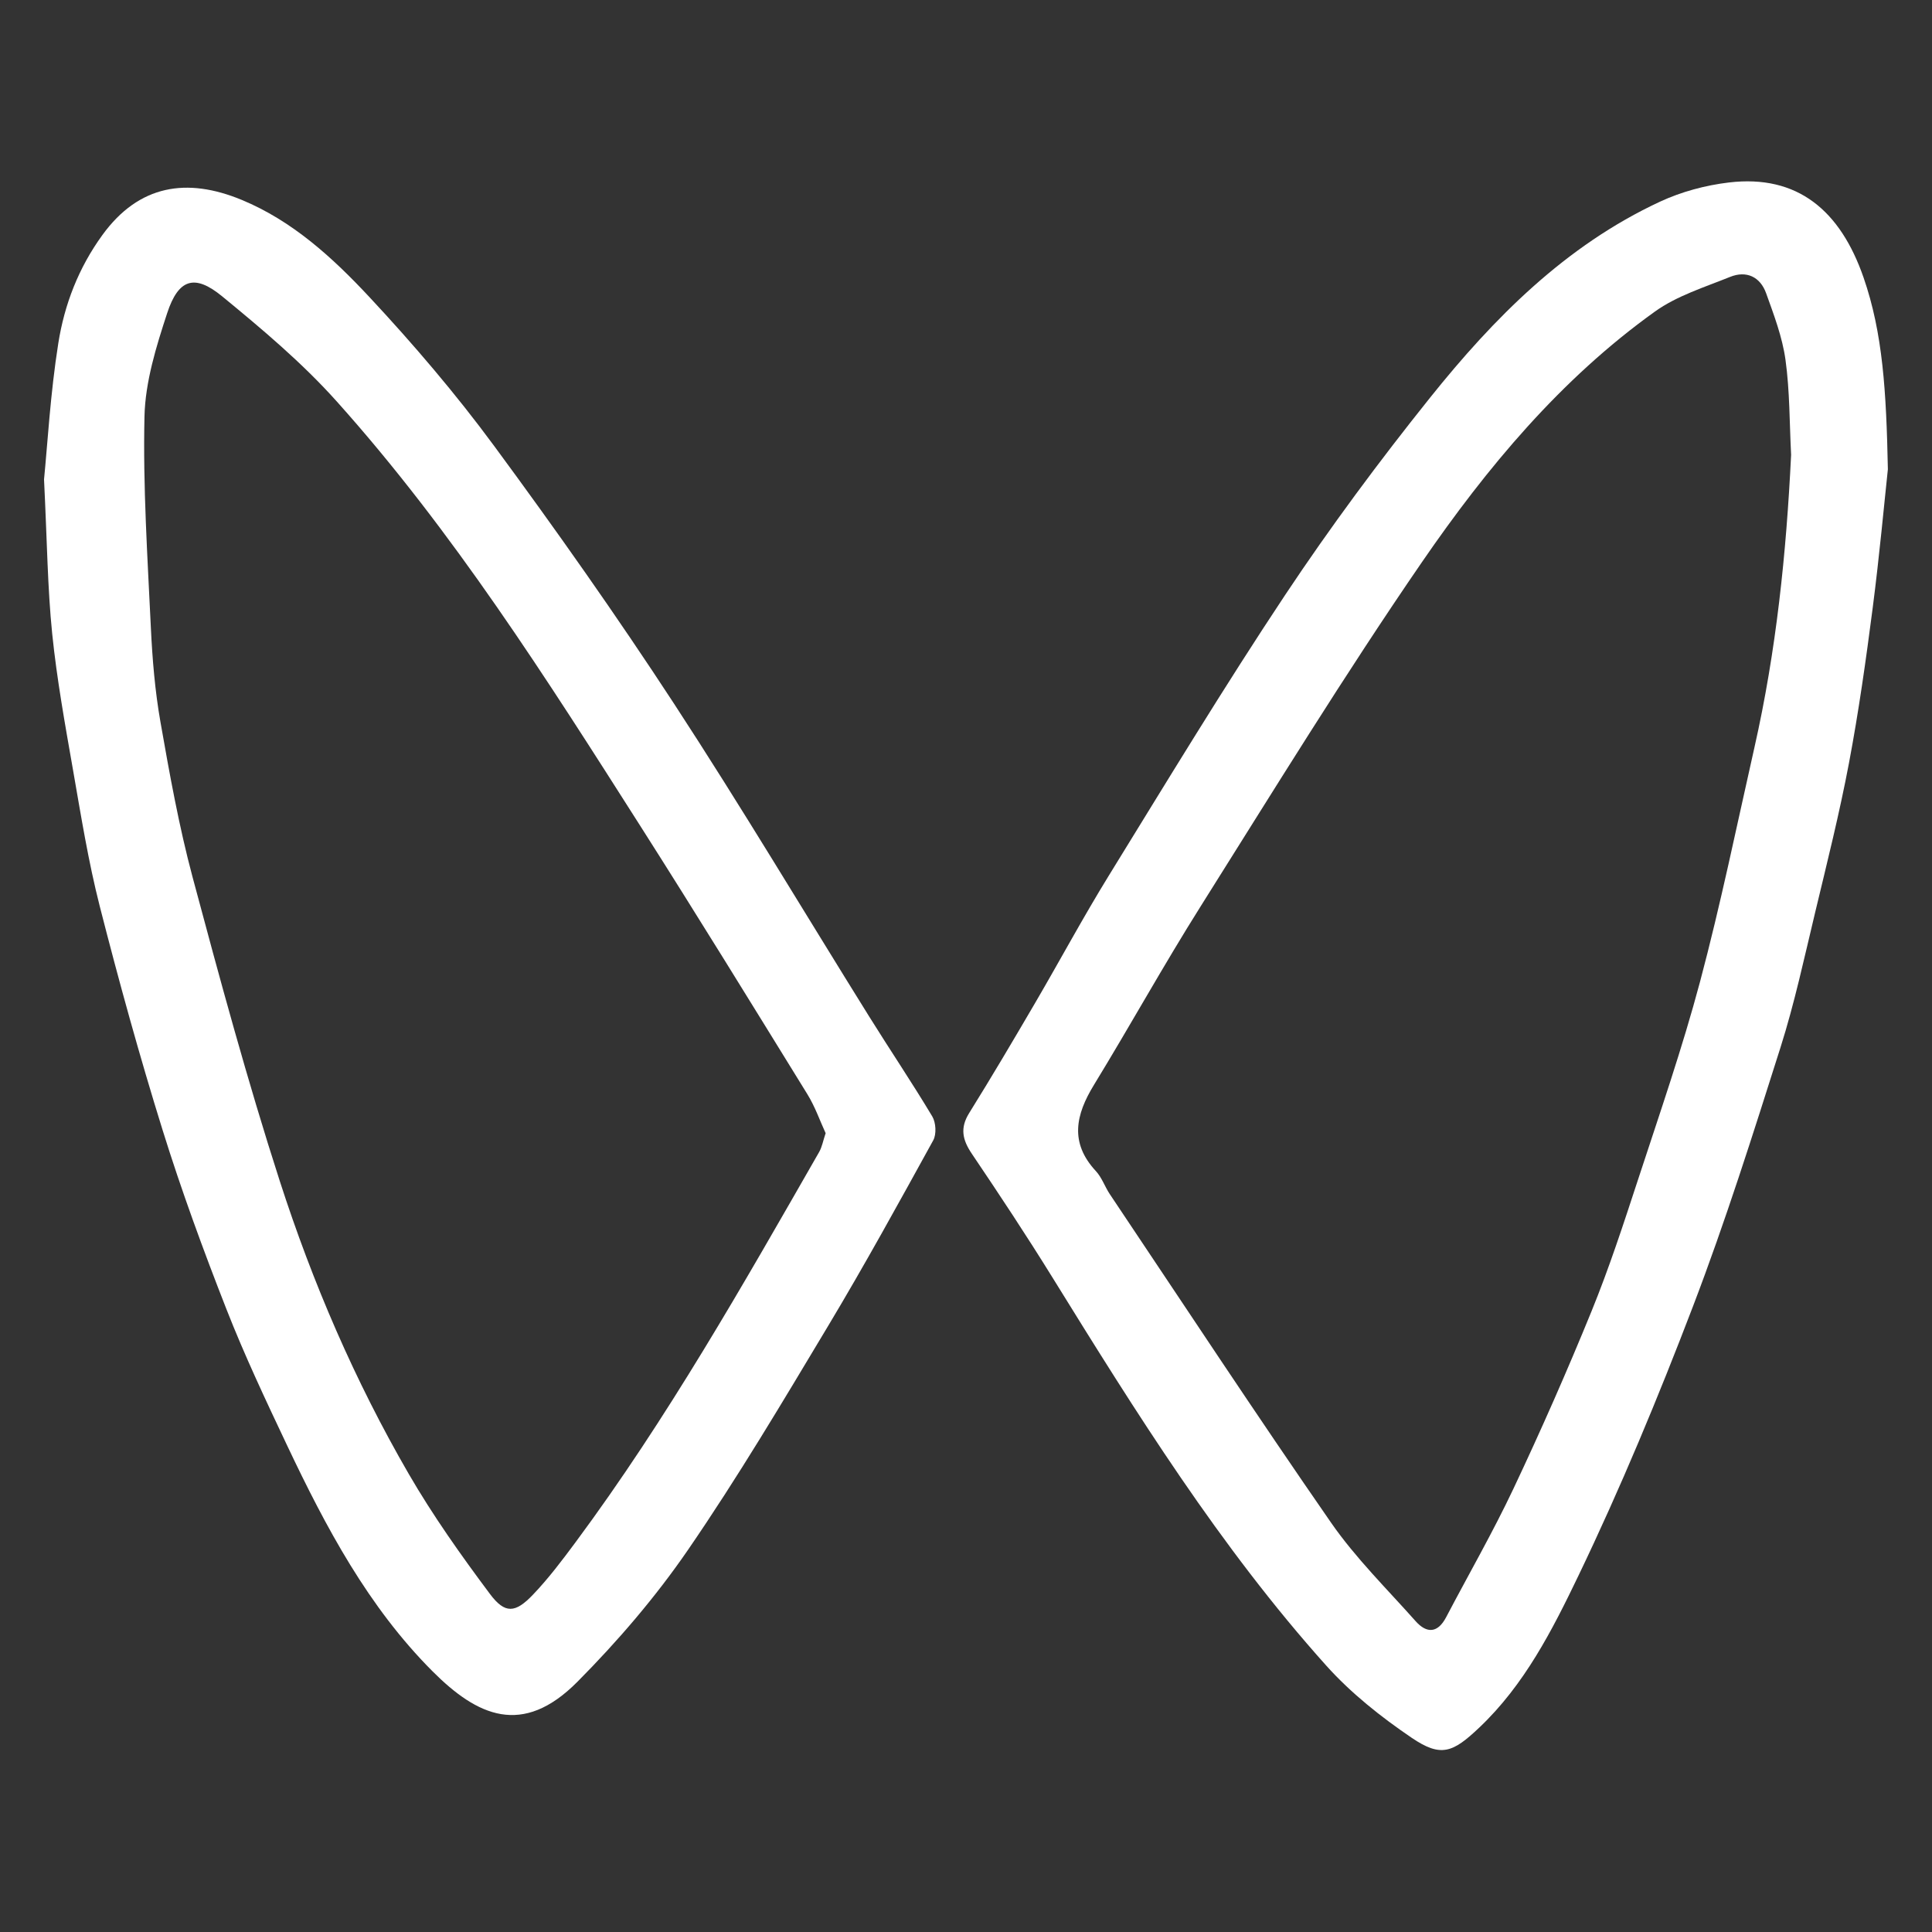 <?xml version="1.0" encoding="utf-8"?>
<!-- Generator: Adobe Illustrator 25.0.0, SVG Export Plug-In . SVG Version: 6.00 Build 0)  -->
<svg version="1.1" id="图层_1" xmlns="http://www.w3.org/2000/svg" xmlns:xlink="http://www.w3.org/1999/xlink" x="0px" y="0px"
	 viewBox="0 0 1024 1024" style="enable-background:new 0 0 1024 1024;" xml:space="preserve">
<rect x="0" y="0" width="1024" height="1024" fill="#333333" stroke="none"/>
<style type="text/css">
	.st0{fill:#FFFFFF;}
</style>
<g>
	<path class="st0" d="M987.72,147.09c-12.25-35.34-34.86-54.72-71.37-50.37c-12.43,1.48-25.18,4.9-36.51,10.17
		c-50.14,23.31-88.09,61.68-121.93,103.95c-26.97,33.69-52.79,68.47-76.68,104.39c-32.44,48.79-62.79,98.98-93.54,148.87
		c-13.67,22.18-26,45.17-39.16,67.67c-11.41,19.51-22.9,38.98-34.84,58.16c-4.98,8-3.55,14.25,1.42,21.61
		c14.58,21.59,28.96,43.34,42.67,65.48c44.25,71.51,88.76,142.89,145.13,205.75c13.1,14.61,29.02,27.25,45.33,38.31
		c15.54,10.54,21.78,7.85,35.75-5.37c23.99-22.69,38.78-51.78,52.59-80.52c22.39-46.61,42.29-94.54,60.76-142.87
		c17.21-45.04,31.77-91.14,46.35-137.13c7.45-23.5,12.65-47.72,18.41-71.73c6.31-26.29,12.9-52.56,17.91-79.12
		c5.14-27.22,9.01-54.7,12.56-82.18c3.6-27.81,6.14-55.76,8.04-73.44C999.78,207.43,997.93,176.53,987.72,147.09z M929.9,396.1
		c-9.37,41.44-17.89,83.11-28.82,124.13c-9.43,35.38-21.46,70.09-32.87,104.93c-7.67,23.43-15.34,46.94-24.64,69.75
		c-12.92,31.69-26.74,63.06-41.36,94.01c-10.95,23.2-23.8,45.5-35.73,68.24c-4.45,8.49-10.28,8.72-16.16,2.11
		c-15.24-17.15-31.81-33.45-44.81-52.19c-39.86-57.49-78.31-115.96-117.25-174.09c-2.67-3.98-4.24-8.86-7.43-12.29
		c-14-15.09-10.7-29.84-1.03-45.66c19.14-31.31,36.92-63.46,56.47-94.51c38.54-61.24,76.42-122.99,117.39-182.6
		c34.42-50.08,73.48-96.97,123.5-132.81c11.67-8.36,26.24-12.87,39.8-18.35c8.63-3.49,15.97-0.1,19.11,8.63
		c4.14,11.53,8.61,23.27,10.27,35.29c2.3,16.6,2.11,33.53,2.98,50.37C946.79,293.25,941.44,345.06,929.9,396.1z"/>
	<path class="st0" d="M460.61,538.66c-34.44-55.27-67.79-111.25-103.4-165.76c-30.39-46.51-62.46-92-95.44-136.73
		c-20.31-27.55-42.7-53.77-66.06-78.81c-19.39-20.77-40.69-40.29-67.63-51.43c-28.89-11.95-54.37-8.12-73.78,18.59
		c-12.72,17.51-20.14,36.87-23.4,57.42c-4.23,26.69-5.73,53.81-7.56,72.15c1.64,33.17,1.86,57.62,4.33,81.84
		c2.47,24.14,6.83,48.11,11.01,72.04c4.23,24.21,8.12,48.58,14.19,72.36c10.17,39.82,21.12,79.49,33.34,118.72
		c9.97,32.01,21.55,63.57,33.79,94.8c9.62,24.55,20.92,48.48,32.21,72.33c20.47,43.21,42.96,85.52,77.05,119.65
		c23.7,23.74,47.63,34.9,76.73,5.6c21.42-21.56,41.53-45.02,58.71-70.04c26.38-38.41,50.23-78.6,74.21-118.59
		c19.38-32.32,37.54-65.38,55.72-98.39c1.79-3.24,1.44-9.41-0.5-12.67C483.39,573.79,471.67,556.42,460.61,538.66z M434.18,610.57
		c-40.42,70.53-80.51,141.28-129.04,206.74c-7.14,9.63-14.41,19.28-22.67,27.92c-9.36,9.8-14.8,10.27-22.78-0.39
		c-15.35-20.52-30.27-41.58-43.1-63.72c-28.47-49.14-50.92-101.28-68.32-155.2c-17.14-53.12-31.76-107.08-46.2-161.02
		c-7.23-27.03-12.2-54.73-17.04-82.32c-2.89-16.46-4.28-33.27-5.07-49.98c-1.76-37.28-4.22-74.63-3.38-111.89
		c0.42-18.36,6.21-37,12.02-54.72c5.97-18.2,14.54-20.92,29.13-8.94c21.15,17.36,42.36,35.2,60.56,55.5
		c61.89,69.01,111.36,147.12,160.96,225.01c30.04,47.17,59.32,94.83,88.69,142.42c4.08,6.61,6.67,14.13,9.67,20.63
		C436.2,604.81,435.67,607.97,434.18,610.57z"/>
</g>
</svg>

